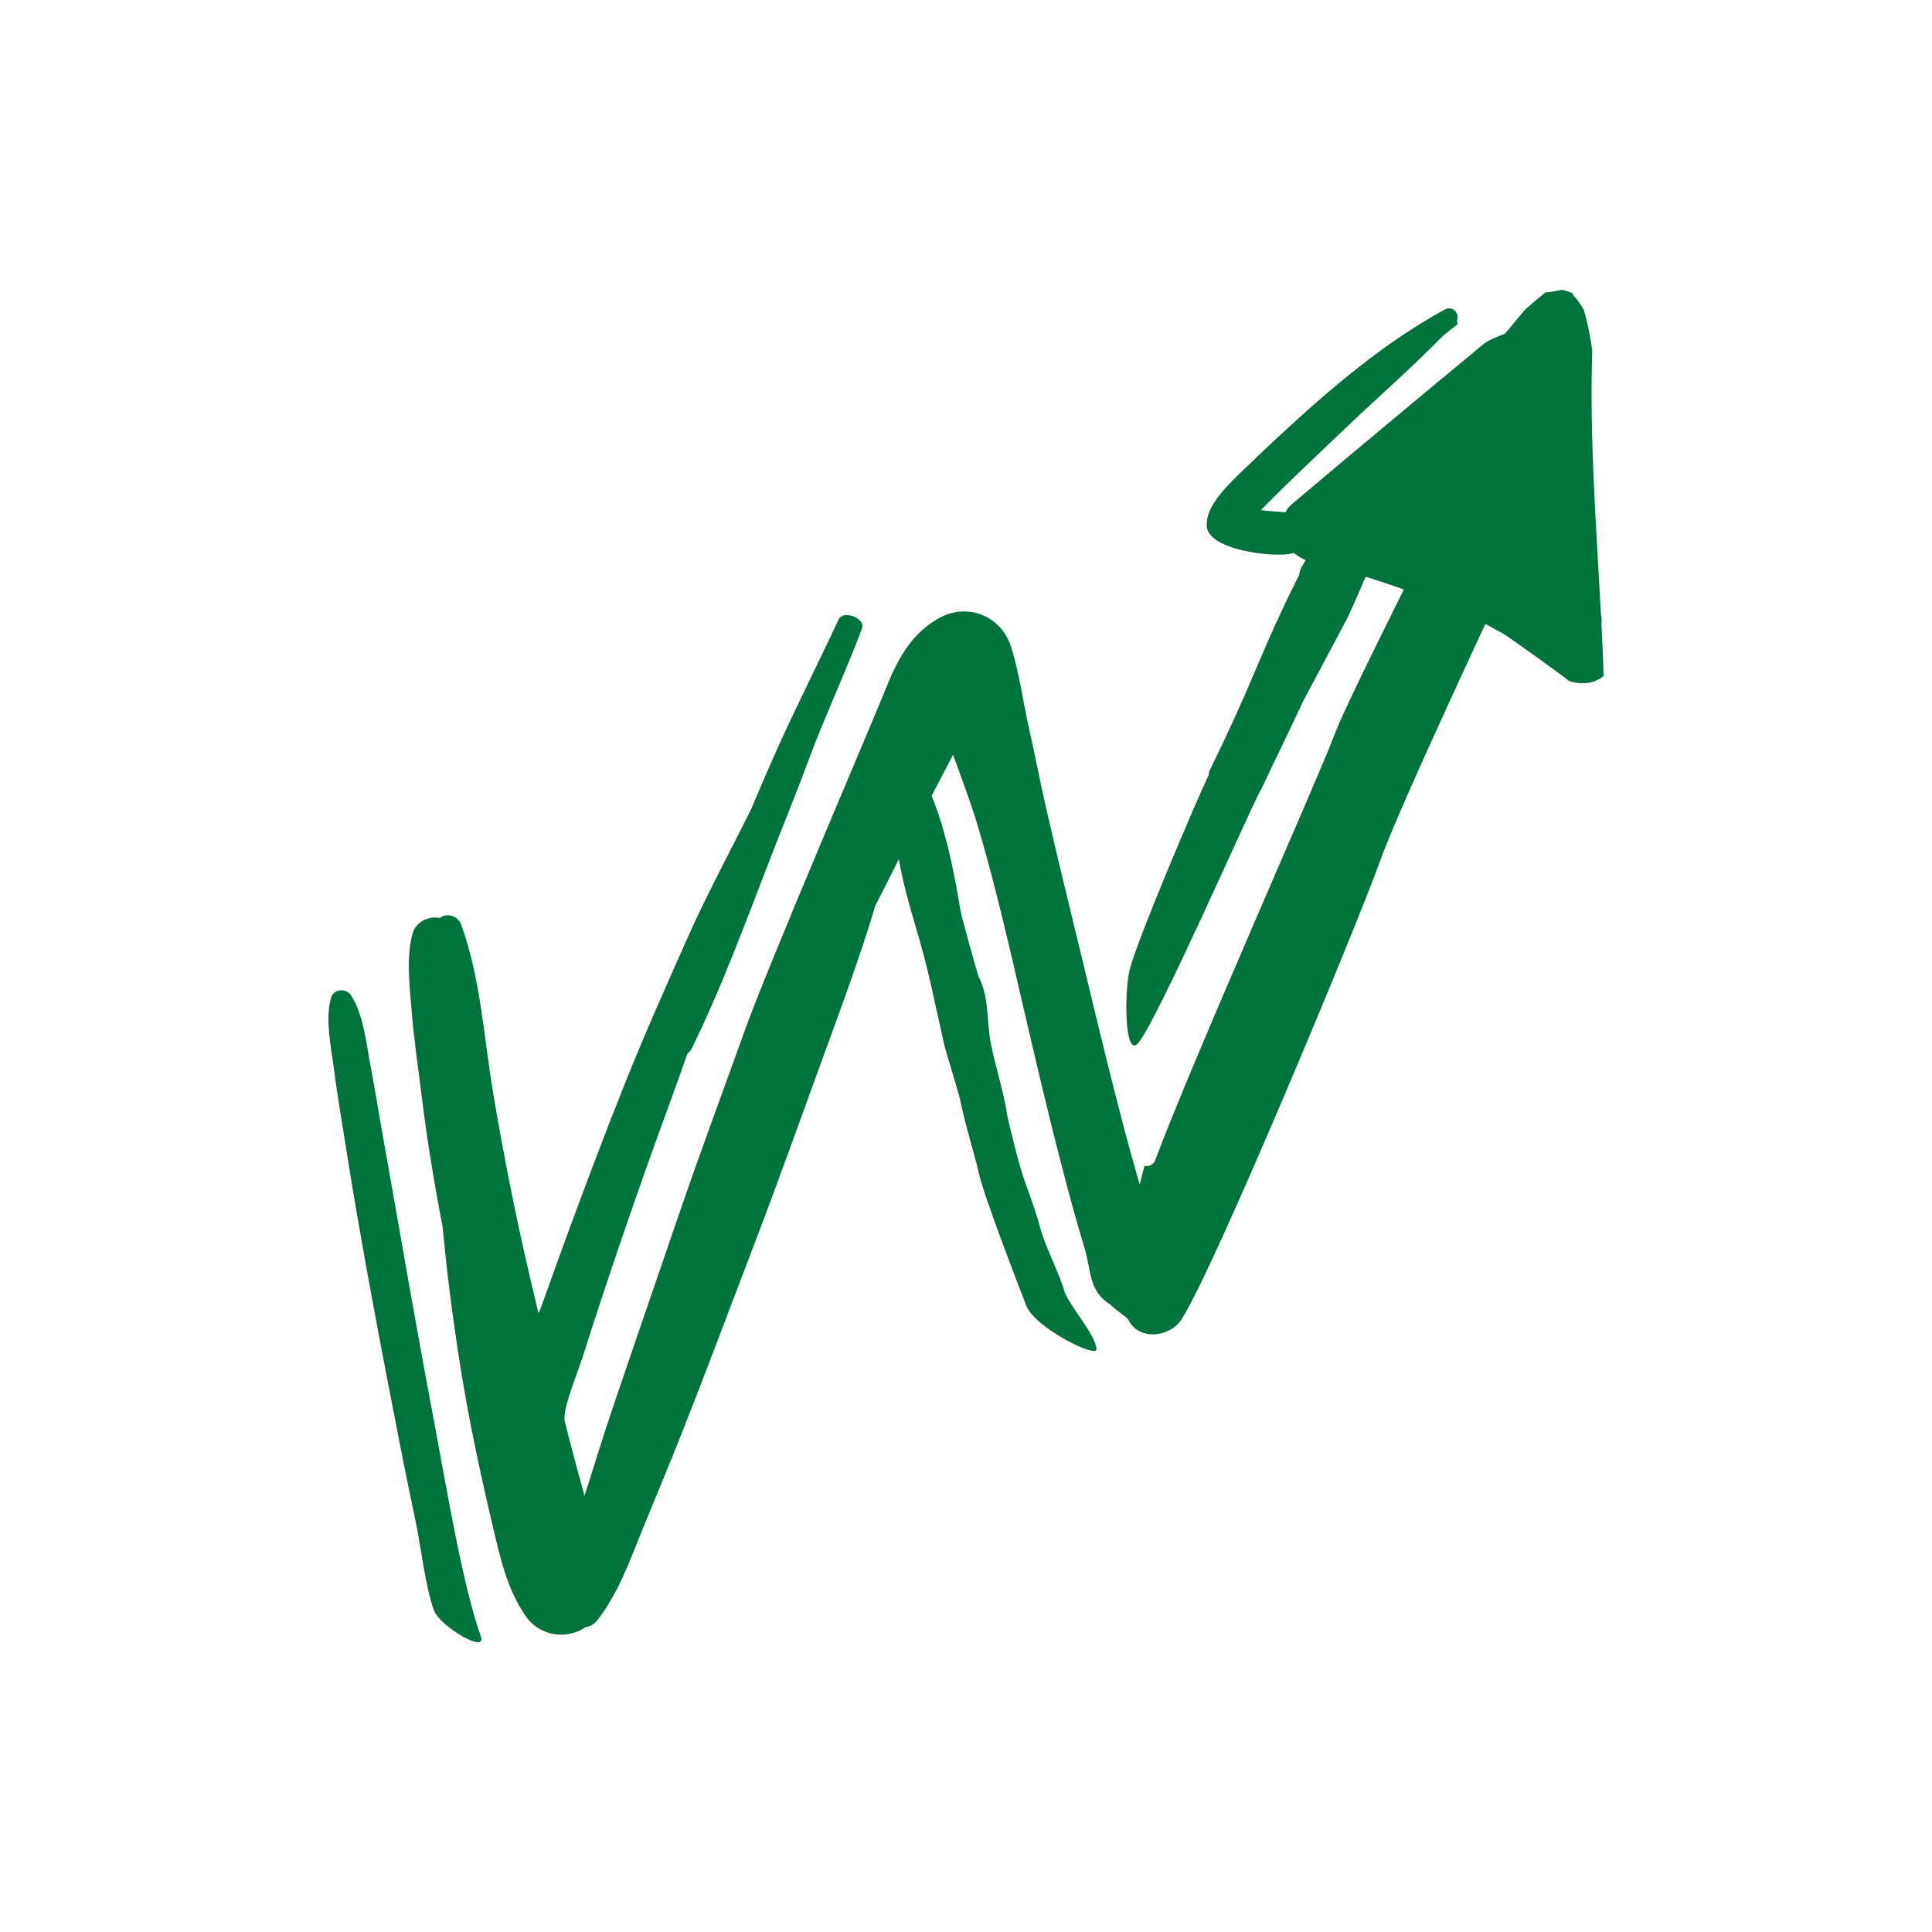 <svg width="100" height="100" viewBox="0 0 100 100" fill="none" xmlns="http://www.w3.org/2000/svg">
<rect width="100" height="100" fill="white"/>
<g clip-path="url(#clip0_71307_37690)">
<path d="M78.024 29.828C77.93 30.078 72.501 41.567 71.432 44.566C70.344 47.629 62.876 65.621 61.154 68.293C60.559 69.216 58.935 69.425 58.395 68.293C58.344 68.189 57.56 67.668 57.513 67.556C56.305 66.793 56.52 65.849 56.115 64.529C55.688 63.14 55.32 61.737 54.951 60.33C54.211 57.484 53.543 54.616 52.879 51.748C52.204 48.829 51.533 45.893 50.69 43.017C50.3 41.683 49.807 40.374 49.329 39.068C48.96 39.774 48.588 40.482 48.22 41.188C48.99 43.079 49.398 45.217 49.716 47.14C49.767 47.448 50.599 50.435 50.642 50.526C51.226 51.679 51.044 52.768 51.288 54.019C51.518 55.198 51.985 56.623 52.149 57.816C52.313 58.507 52.481 59.198 52.66 59.882C53.065 61.418 53.459 62.109 53.868 63.646C54.087 64.474 54.856 65.979 55.083 66.803C55.269 67.483 56.728 69.107 56.75 69.812C56.9 70.373 53.565 68.76 53.109 67.556C52.751 66.612 50.985 62.084 50.682 60.789C50.401 59.592 49.935 58.127 49.697 56.927C49.592 56.457 48.968 54.489 48.862 54.023C48.267 51.415 48.11 50.355 47.344 47.791C47.019 46.706 46.72 45.593 46.523 44.471C46.122 45.271 45.724 46.07 45.312 46.865C44.517 49.516 43.553 52.109 42.601 54.721C41.415 57.965 40.259 61.223 39.022 64.449C37.785 67.679 36.577 70.923 35.304 74.141C34.644 75.812 33.947 77.469 33.268 79.129C32.608 80.749 32.002 82.488 30.908 83.874C30.74 84.083 30.528 84.195 30.302 84.228C29.361 84.865 27.938 84.738 27.172 83.599C26.238 82.203 25.895 80.64 25.512 79.027C25.169 77.577 24.844 76.12 24.545 74.659C23.928 71.675 23.479 68.633 23.125 65.606C23.045 64.905 22.983 64.203 22.91 63.502C22.465 61.198 22.086 58.898 21.805 56.558C21.637 55.173 21.422 53.784 21.312 52.392C21.21 51.1 21.017 49.629 21.341 48.363C21.513 47.701 22.177 47.404 22.771 47.513C23.107 47.234 23.702 47.394 23.866 47.849C24.866 50.576 25.041 53.657 25.515 56.511C25.993 59.375 26.551 62.229 27.19 65.064C27.409 66.037 27.642 67.006 27.872 67.975C27.963 67.758 28.051 67.545 28.12 67.346C28.562 66.098 29.014 64.854 29.47 63.61C30.408 61.068 31.364 58.532 32.371 56.019C33.367 53.527 34.461 51.072 35.552 48.62C36.566 46.341 37.756 44.139 38.869 41.904C39.365 40.732 39.865 39.56 40.39 38.403C41.142 36.743 42.641 33.723 43.404 32.067C43.641 31.553 44.805 31.994 44.619 32.519C43.998 34.237 42.59 37.347 41.959 39.061C41.328 40.779 40.631 42.475 39.967 44.182C38.653 47.56 37.413 50.988 35.815 54.247C35.753 54.37 35.673 54.468 35.581 54.536C35.286 55.368 34.994 56.2 34.691 57.028C33.757 59.567 32.856 62.116 31.988 64.673C31.543 65.983 31.105 67.292 30.678 68.608C30.473 69.237 30.284 69.87 30.072 70.496C29.824 71.227 29.094 73.01 29.233 73.57C29.554 74.861 29.901 76.145 30.255 77.429C30.743 75.881 31.221 74.326 31.743 72.789C32.849 69.519 33.976 66.261 35.093 62.999C36.209 59.733 37.417 56.496 38.584 53.245C39.817 49.828 45.188 37.3 45.808 35.745C46.417 34.211 47.125 32.79 48.65 31.969C50.11 31.184 51.817 31.9 52.321 33.448C52.777 34.855 52.944 36.316 53.273 37.755C53.587 39.133 53.846 40.522 54.163 41.9C54.794 44.652 55.473 47.397 56.133 50.139C56.808 52.941 57.48 55.748 58.217 58.532C58.461 59.462 58.727 60.388 58.99 61.31C59.07 60.981 59.154 60.663 59.238 60.341C59.472 60.399 59.702 60.297 59.804 60.023C61.639 55.082 68.359 39.972 68.994 38.222C69.633 36.465 72.968 29.987 73.438 28.895C73.457 28.877 73.478 28.863 73.493 28.841C73.595 28.707 73.712 28.588 73.825 28.465C73.825 28.291 73.843 28.117 73.865 27.944L78.032 29.828H78.024Z" fill="#00733C"/>
<path d="M71.895 27.339C71.705 27.726 71.268 28.417 71.078 28.804C70.987 29.082 70.895 29.361 70.779 29.636C70.443 30.428 70.104 31.213 69.739 31.99L67.462 36.272C66.911 37.44 66.36 38.605 65.795 39.766C65.627 40.124 65.463 40.482 65.288 40.836C65.266 40.88 65.237 40.916 65.215 40.956C65.193 41.003 65.171 41.046 65.149 41.093C64.328 42.724 60.052 52.463 58.958 53.935C58.195 54.959 58.177 51.284 58.487 50.131C58.936 48.46 61.876 41.556 62.562 40.109C62.573 40.033 62.573 39.958 62.61 39.882C64.729 35.567 65.12 34.153 66.568 31.133C66.787 30.674 67.017 30.222 67.24 29.766C67.258 29.593 67.32 29.412 67.44 29.234C67.564 29.014 67.696 28.8 67.823 28.58C68.155 27.907 68.859 26.692 69.192 26.005L71.902 27.339H71.895Z" fill="#00733C"/>
<path d="M22.669 74.661C22.18 72.079 21.706 69.493 21.247 66.908C20.787 64.322 20.342 61.732 19.878 59.147C19.641 57.827 19.433 56.499 19.181 55.179C18.966 54.051 18.809 52.492 18.174 51.526C17.912 51.125 17.262 51.176 17.127 51.664C16.817 52.785 17.153 54.289 17.299 55.436C17.467 56.731 17.689 58.022 17.893 59.313C18.302 61.91 18.755 64.495 19.233 67.081C19.71 69.663 20.203 72.242 20.71 74.82C20.969 76.137 21.239 77.453 21.517 78.77C21.79 80.072 22.009 82.093 22.461 83.352C22.753 84.166 25.216 85.627 24.888 84.704C23.976 82.148 23.151 77.226 22.666 74.665L22.669 74.661Z" fill="#00733C"/>
<path d="M77.394 32.58C77.58 32.674 77.769 32.772 77.959 32.895C78.138 33.01 81.166 35.162 81.192 35.242C81.826 35.459 82.505 35.401 83.005 34.989C82.976 34.106 82.936 33.22 82.892 32.338V32.327C82.906 32.142 82.899 31.958 82.863 31.773C82.622 27.245 82.268 22.678 82.414 18.139C82.377 17.901 82.344 17.665 82.301 17.43C82.217 16.971 82.115 16.505 81.98 16.049C81.841 15.799 81.688 15.557 81.484 15.347C81.436 15.297 81.411 15.239 81.392 15.181C81.217 15.101 81.042 15.04 80.856 15C80.564 15.062 80.272 15.112 79.977 15.145C79.623 15.43 79.28 15.73 78.937 16.027C78.597 16.421 77.93 17.239 77.923 17.246C77.857 17.311 77.105 17.546 76.813 17.788C73.49 20.541 70.173 23.3 66.879 26.085C66.718 26.218 66.605 26.363 66.532 26.515C66.528 26.515 66.525 26.522 66.521 26.522C66.215 26.483 65.912 26.472 65.594 26.443C65.496 26.436 65.379 26.421 65.259 26.403C65.477 26.179 65.7 25.958 65.923 25.738C66.346 25.318 66.773 24.898 67.203 24.486C68.112 23.611 69.031 22.743 69.947 21.875C71.523 20.381 73.154 18.953 74.672 17.401C74.912 17.206 75.15 17.007 75.398 16.816C75.467 16.761 75.445 16.682 75.394 16.627C75.598 16.262 75.208 15.792 74.785 16.02C71.629 17.738 68.809 20.157 66.189 22.587C65.547 23.184 64.908 23.788 64.277 24.399C63.657 25.003 62.504 26.085 62.471 27.025C62.176 28.504 66.174 28.913 66.959 28.62C67.707 29.177 67.897 29.036 68.918 29.329C68.918 29.329 74.252 30.764 77.401 32.58H77.394Z" fill="#00733C"/>
</g>
<defs>
<clipPath id="clip0_71307_37690">
<rect width="66" height="70" fill="white" transform="translate(17 15)"/>
</clipPath>
</defs>
</svg>
